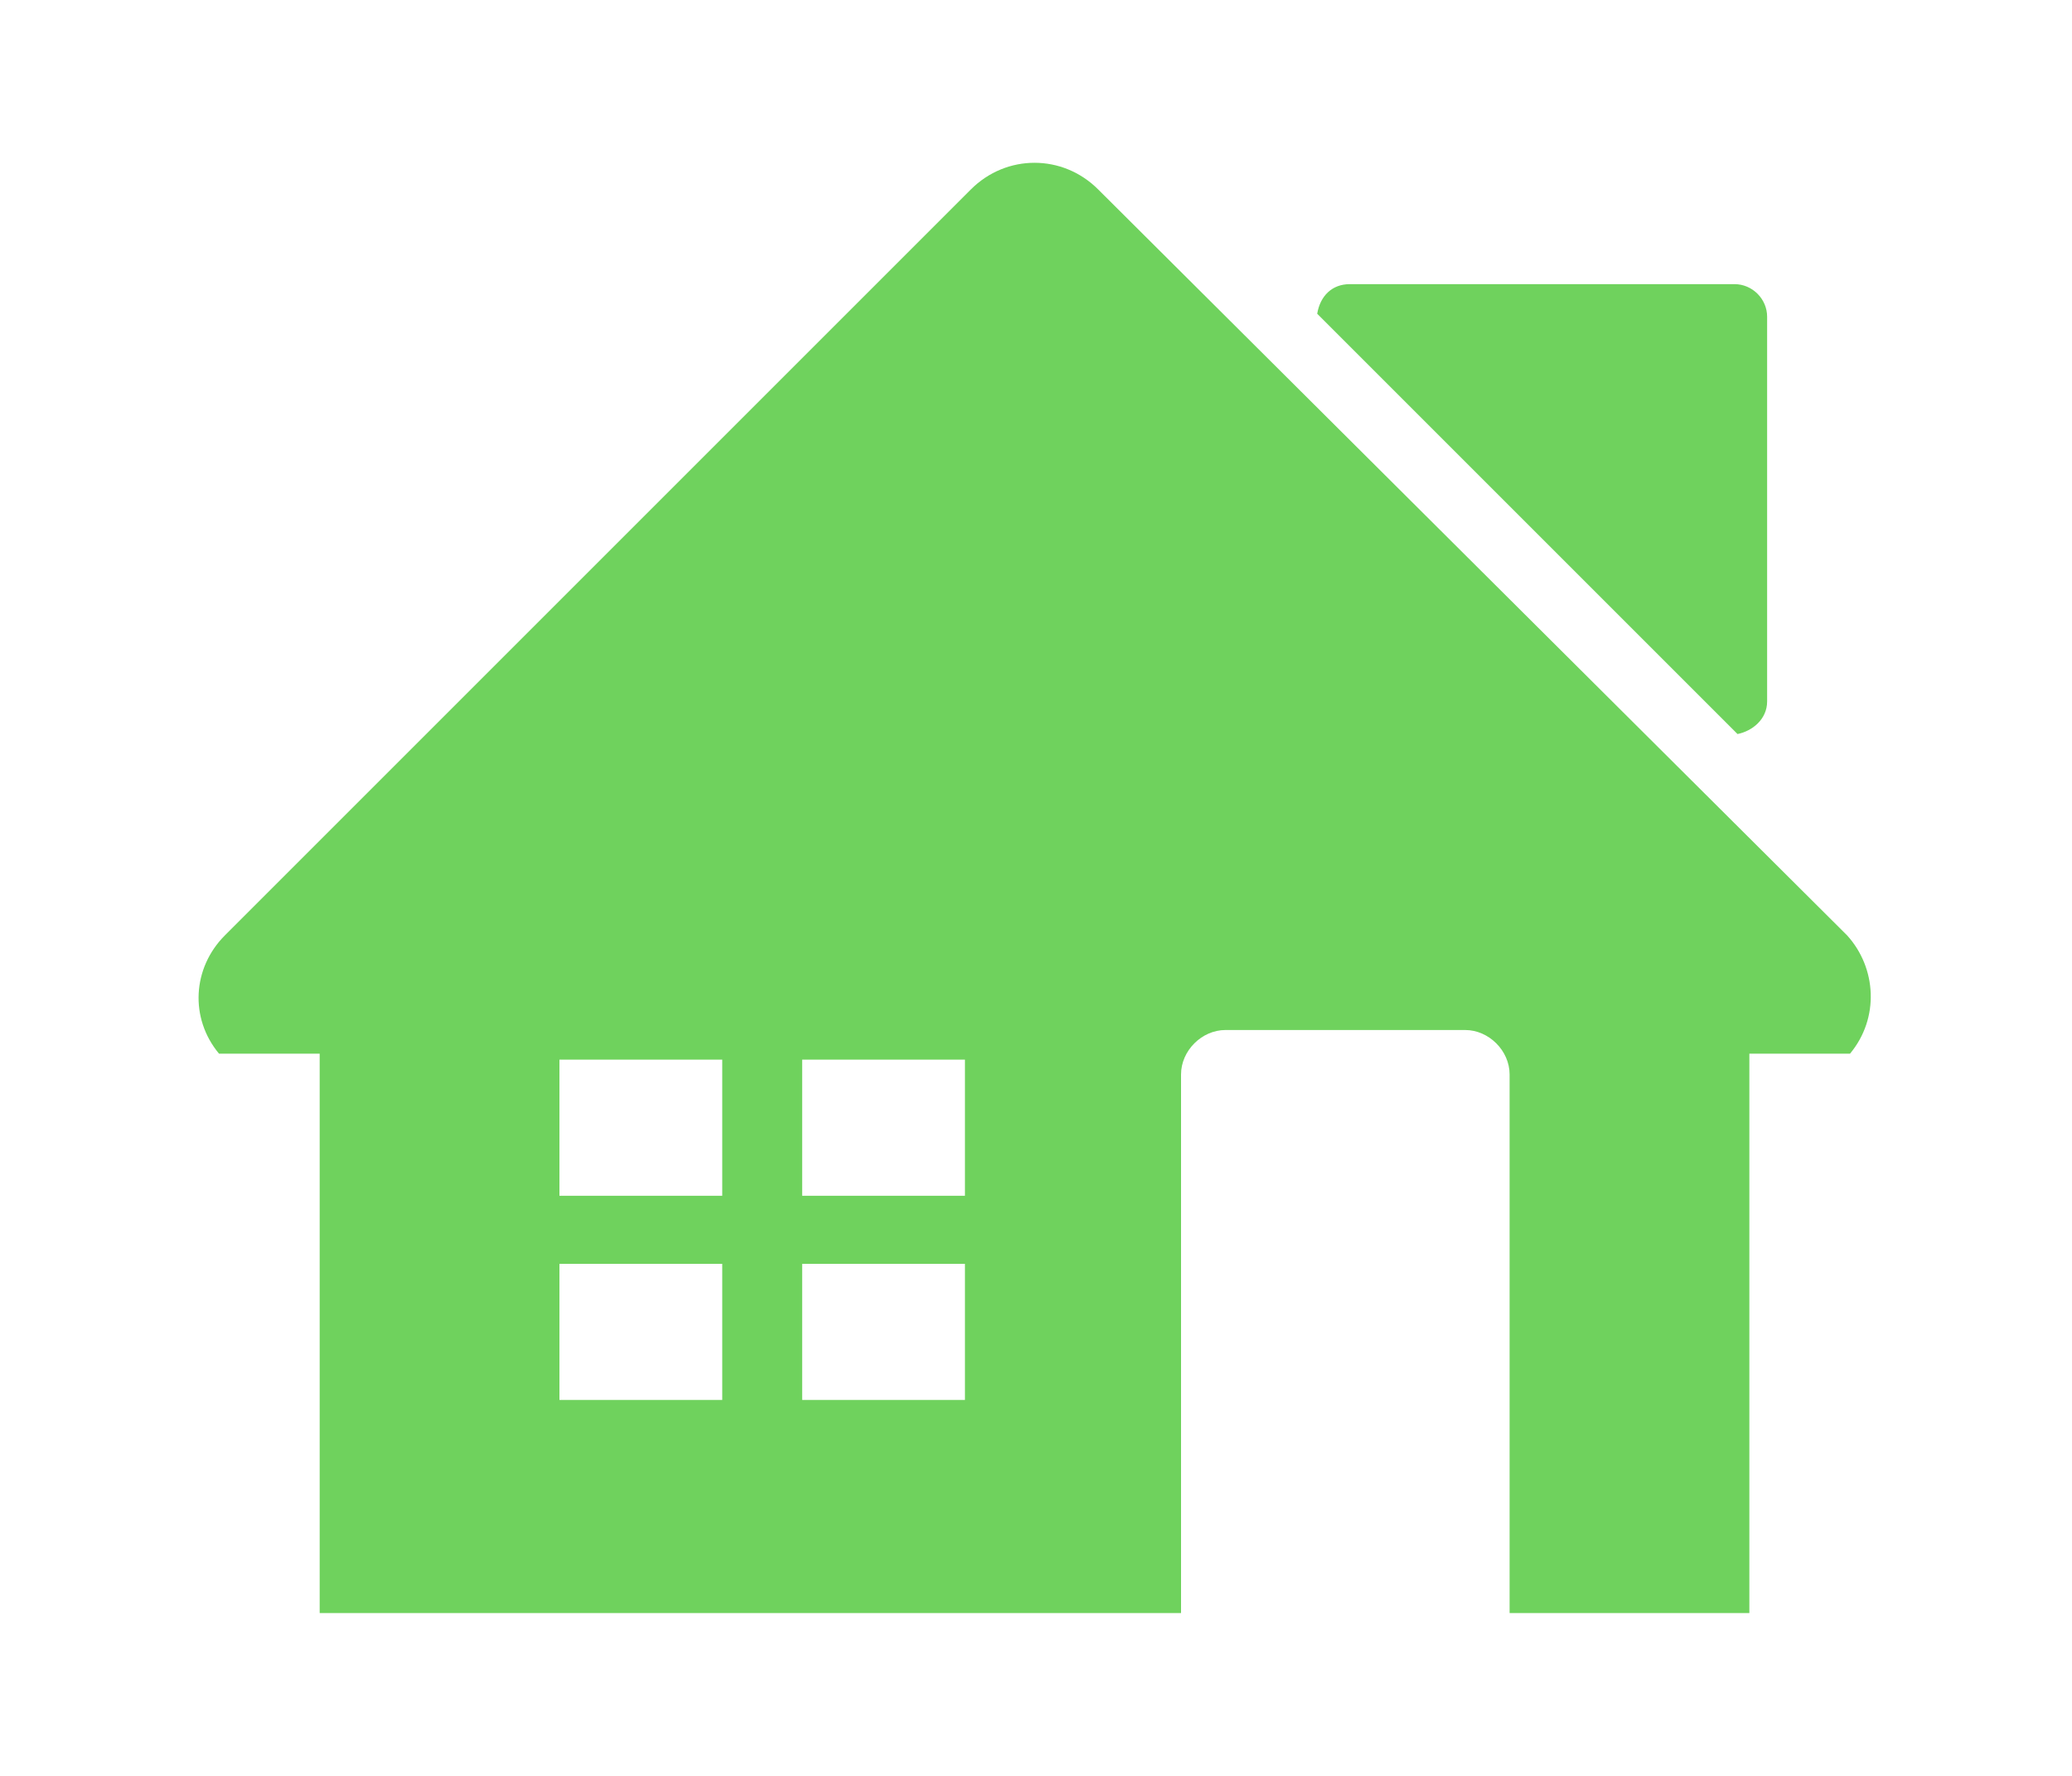 <?xml version="1.0" encoding="utf-8"?>
<!-- Generator: Adobe Illustrator 25.2.3, SVG Export Plug-In . SVG Version: 6.00 Build 0)  -->
<svg version="1.1" id="Layer_1" xmlns="http://www.w3.org/2000/svg" xmlns:xlink="http://www.w3.org/1999/xlink" x="0px" y="0px"
	 viewBox="0 0 70 60" style="enable-background:new 0 0 70 60;" xml:space="preserve">
<style type="text/css">
	.st0{fill:#FFFFFF;}
	.st1{fill:#6FD25D;}
</style>
<g>
	<rect class="st0" width="70" height="60"/>
	<g>
		<g>
			<path class="st1" d="M59.7,23.7v-13c0-0.6-0.5-1.1-1.1-1.1h-13c-0.6,0-1,0.4-1.1,1l14.2,14.2C59.2,24.7,59.7,24.3,59.7,23.7z
				 M62.4,31.6L37.1,6.4c-1.2-1.2-3.1-1.2-4.3,0L7.6,31.6c-1.1,1.1-1.2,2.8-0.2,4h3.4v18.9h29.1V36.3c0-0.8,0.7-1.5,1.5-1.5h8.1
				c0.8,0,1.5,0.7,1.5,1.5v18.2h8.1V35.6h3.4C63.5,34.4,63.4,32.7,62.4,31.6z M24.4,47.3h-5.5v-4.6h5.5V47.3z M24.4,40.4h-5.5v-4.6
				h5.5V40.4z M32.6,47.3h-5.5v-4.6h5.5V47.3z M32.6,40.4h-5.5v-4.6h5.5V40.4z"/>
		</g>
	</g>
</g>
</svg>
